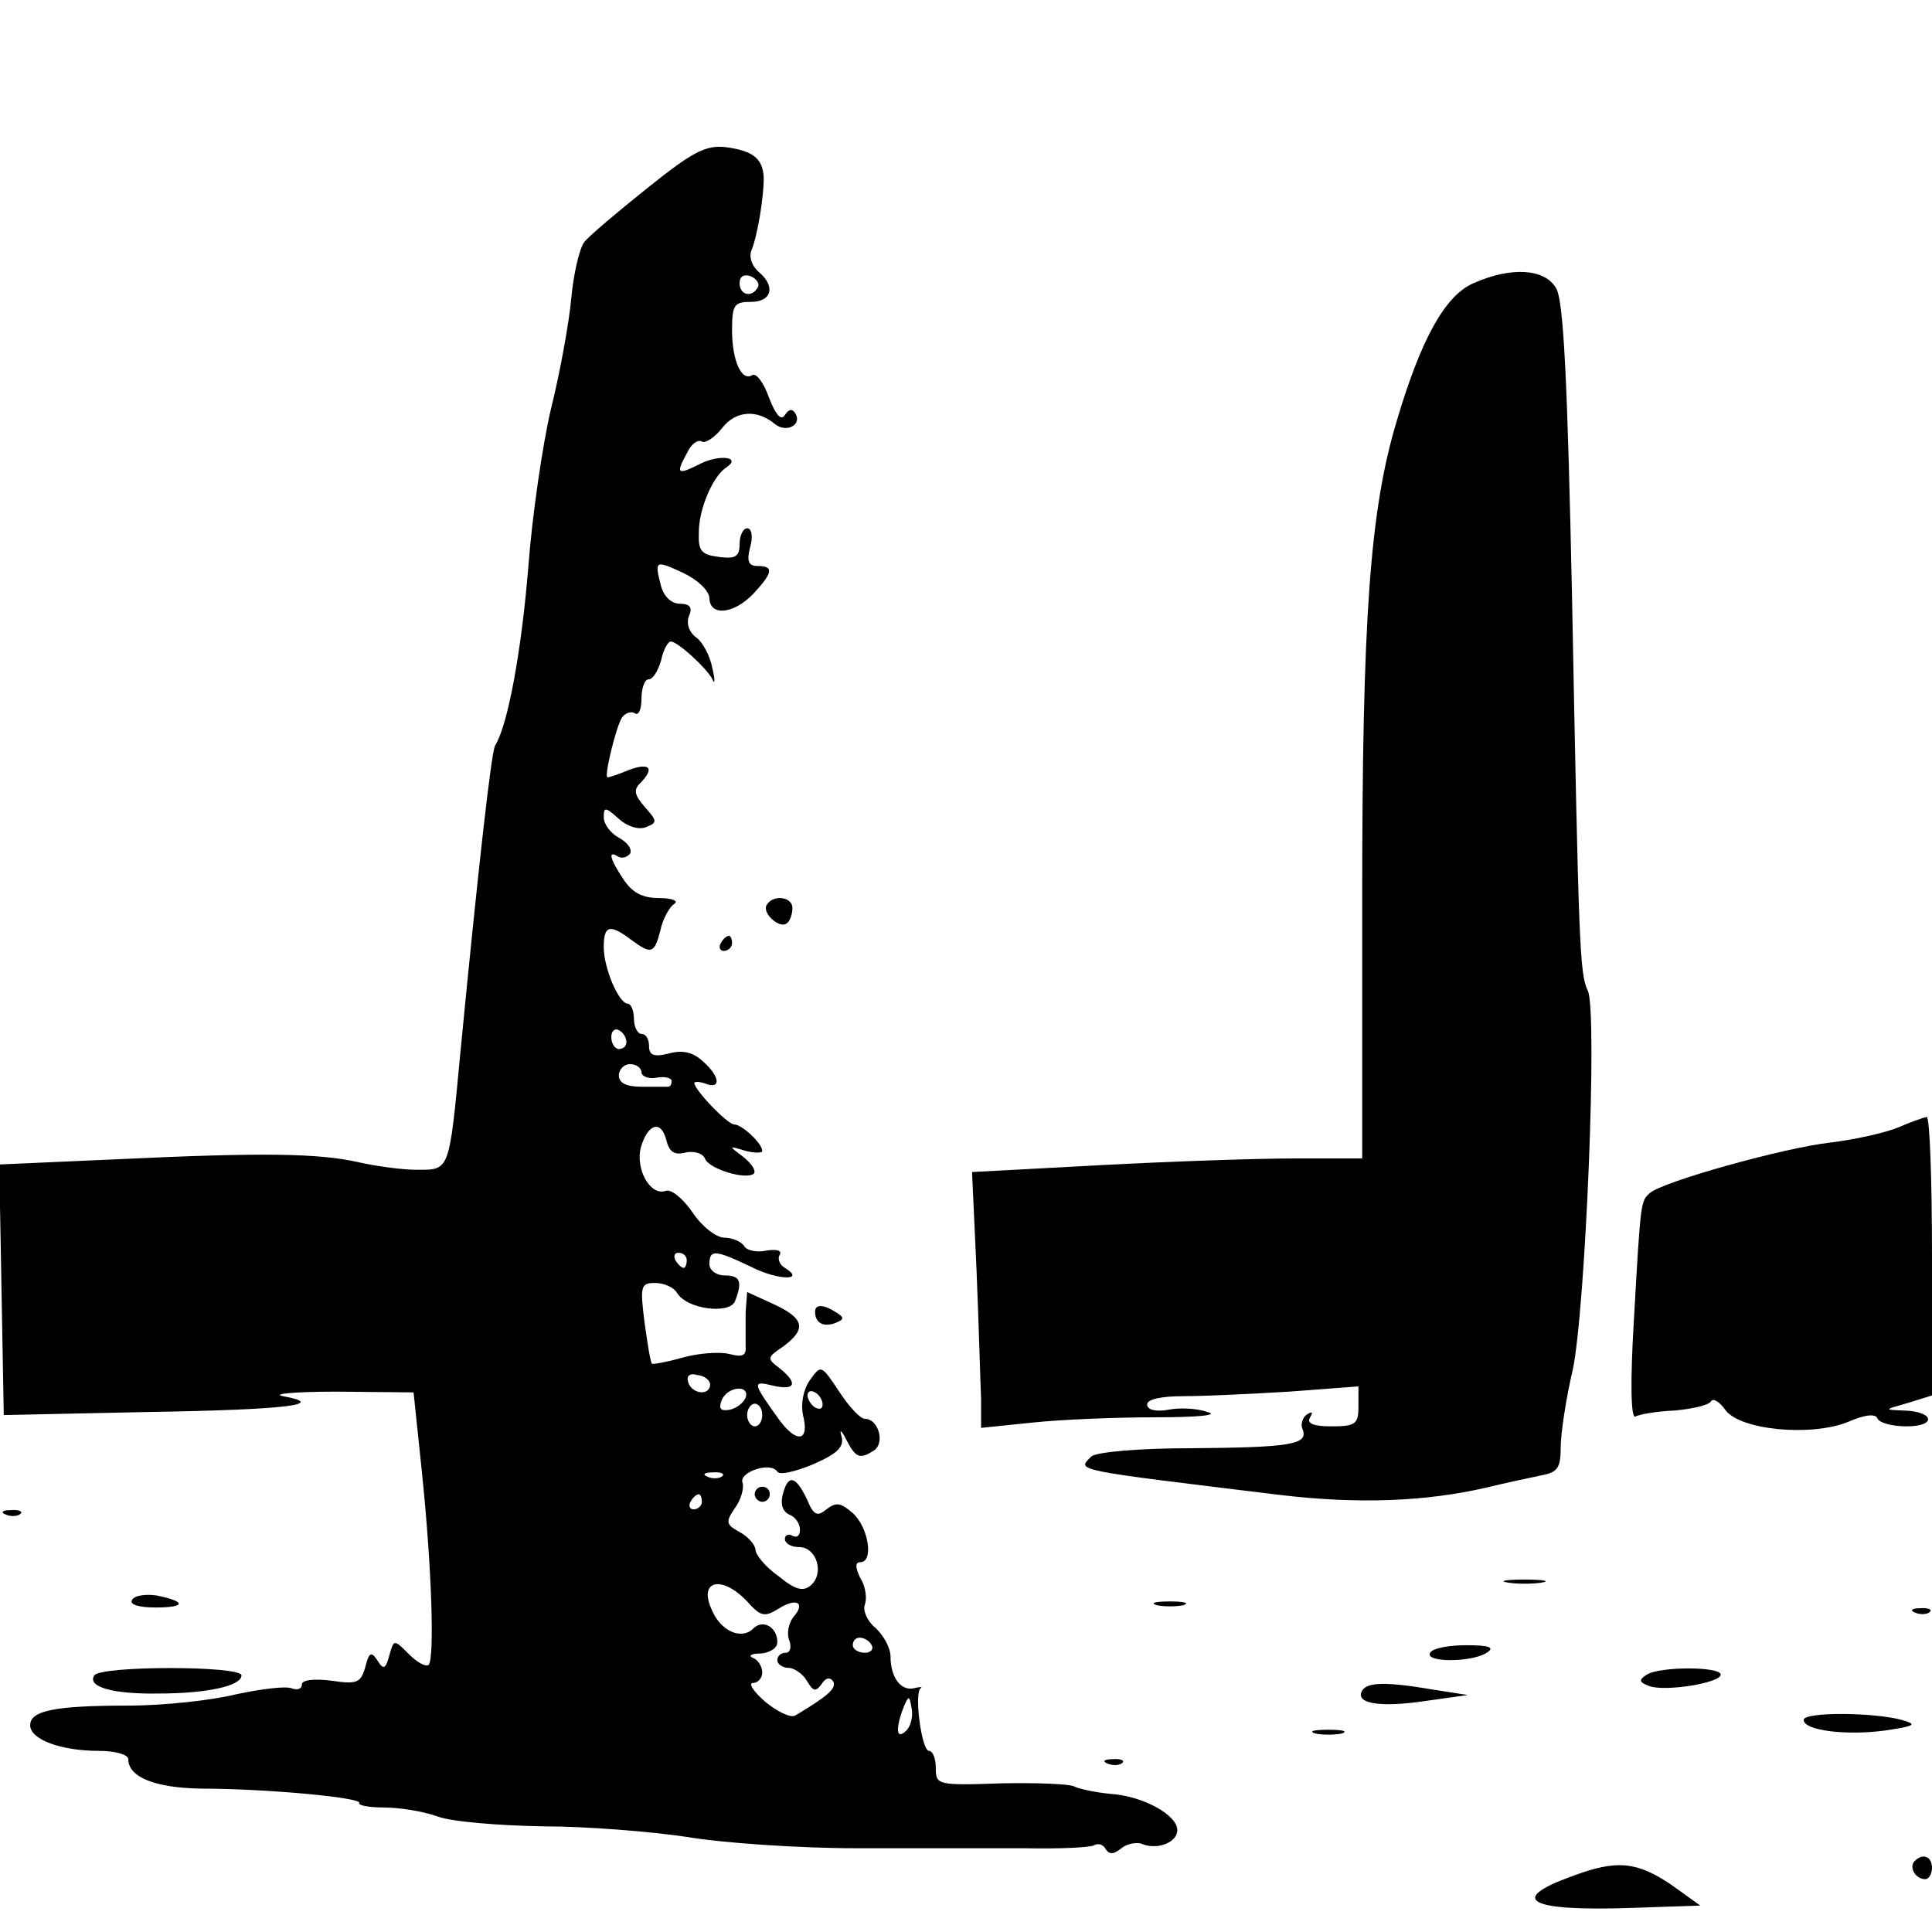 <?xml version="1.0" standalone="no"?>
<!DOCTYPE svg PUBLIC "-//W3C//DTD SVG 20010904//EN"
 "http://www.w3.org/TR/2001/REC-SVG-20010904/DTD/svg10.dtd">
<svg version="1.0" xmlns="http://www.w3.org/2000/svg"
 width="256pt" height="256pt" viewBox="0 0 256 256"
 preserveAspectRatio="xMidYMid meet">
<g transform="translate(0,256) scale(0.1,-0.1)"
fill="#000000" stroke="none">
<path d="M858 2311 c-40 -32 -78 -64 -84 -72 -6 -8 -14 -41 -17 -74 -3 -33
-15 -99 -27 -147 -11 -47 -25 -142 -30 -210 -9 -110 -27 -209 -44 -236 -5 -9
-22 -159 -46 -407 -15 -159 -14 -155 -58 -155 -20 0 -55 5 -77 10 -53 12 -128
13 -318 4 l-158 -7 3 -166 3 -166 190 4 c186 3 240 10 180 21 -16 3 16 6 71 6
l102 -1 11 -105 c13 -125 17 -247 9 -256 -4 -3 -15 3 -26 14 -20 20 -20 20
-26 -1 -5 -19 -8 -20 -16 -7 -8 12 -11 11 -16 -9 -6 -21 -11 -23 -45 -18 -23
3 -39 1 -39 -5 0 -6 -6 -8 -14 -5 -8 3 -40 -1 -73 -8 -32 -8 -96 -15 -143 -15
-99 0 -130 -7 -130 -26 0 -19 41 -34 91 -34 22 0 39 -5 39 -11 0 -24 36 -38
96 -39 87 0 214 -12 210 -19 -2 -3 12 -6 32 -6 21 0 53 -5 72 -12 19 -7 82
-12 140 -13 58 0 143 -7 190 -14 47 -8 148 -15 225 -15 77 0 177 0 223 0 46
-1 87 1 92 4 5 3 12 1 15 -5 5 -8 11 -7 21 1 7 6 21 9 29 5 20 -7 45 3 45 19
0 20 -45 45 -88 48 -22 2 -43 7 -49 10 -5 3 -49 5 -96 4 -85 -3 -87 -2 -87 20
0 13 -4 23 -9 23 -10 0 -20 78 -11 83 3 2 -1 2 -9 0 -17 -4 -31 14 -31 42 0
11 -9 28 -20 38 -11 9 -17 23 -14 31 3 8 1 24 -6 35 -7 14 -7 21 0 21 18 0 11
46 -10 65 -16 14 -22 15 -35 5 -12 -10 -17 -8 -26 14 -15 31 -25 33 -32 5 -3
-12 0 -22 9 -26 8 -3 14 -12 14 -20 0 -8 -4 -11 -10 -8 -5 3 -10 1 -10 -4 0
-6 8 -11 19 -11 23 0 34 -35 15 -51 -10 -8 -20 -6 -43 13 -17 12 -30 28 -30
35 -1 7 -10 17 -21 23 -18 10 -19 13 -6 32 8 11 12 26 10 33 -6 14 37 29 46
15 3 -5 24 0 48 10 32 14 41 23 37 37 -3 10 0 8 6 -4 13 -25 18 -27 37 -15 15
10 6 42 -12 42 -6 0 -21 16 -34 36 -24 36 -24 36 -39 15 -9 -13 -12 -32 -9
-46 9 -35 -8 -38 -31 -7 -36 50 -37 53 -9 46 30 -7 34 3 9 23 -17 13 -17 14 5
29 31 23 28 37 -13 56 l-35 16 -2 -27 c0 -14 0 -34 0 -44 1 -13 -3 -16 -22
-11 -13 3 -41 1 -62 -5 -21 -6 -39 -9 -40 -8 -2 1 -6 26 -10 55 -6 48 -5 52
14 52 12 0 25 -6 29 -13 13 -22 70 -29 77 -11 10 26 7 34 -14 34 -11 0 -20 7
-20 15 0 20 8 19 56 -4 36 -18 72 -18 44 -1 -7 4 -10 12 -7 17 4 6 -4 8 -17 6
-13 -3 -27 0 -30 6 -4 6 -16 11 -26 11 -11 0 -30 15 -42 33 -13 19 -29 32 -36
29 -20 -7 -40 28 -33 57 9 32 27 38 34 10 4 -16 11 -20 26 -16 11 2 22 -1 25
-8 5 -14 55 -29 65 -20 3 4 -3 13 -14 22 -20 15 -20 15 3 8 12 -3 22 -3 22 0
0 10 -27 35 -37 35 -9 0 -53 46 -53 55 0 2 7 2 15 -1 21 -8 19 10 -4 30 -13
12 -27 15 -45 10 -20 -5 -26 -2 -26 10 0 9 -4 16 -10 16 -5 0 -10 9 -10 20 0
11 -4 20 -8 20 -12 0 -32 47 -32 75 0 29 8 31 36 10 27 -20 31 -19 39 12 3 15
12 31 18 35 7 4 -2 8 -19 8 -23 0 -36 7 -48 25 -18 27 -21 39 -7 30 5 -3 12
-1 16 4 3 6 -4 15 -15 21 -11 6 -20 18 -20 27 0 14 2 14 20 -2 11 -10 26 -15
36 -11 15 6 15 8 -1 26 -14 16 -16 23 -7 32 20 20 13 28 -14 18 -14 -6 -27
-10 -29 -10 -5 0 11 66 19 79 4 6 12 9 17 6 5 -4 9 5 9 19 0 14 4 26 10 26 5
0 12 11 16 25 3 14 9 25 13 25 10 -1 47 -35 55 -50 3 -8 4 -2 0 14 -3 17 -13
35 -21 41 -10 7 -14 19 -10 29 5 11 1 16 -12 16 -11 0 -21 9 -25 23 -9 35 -8
35 29 18 19 -9 34 -23 35 -33 0 -25 32 -22 58 5 26 28 28 37 6 37 -12 0 -15 6
-10 25 4 14 2 25 -4 25 -5 0 -10 -9 -10 -21 0 -16 -5 -20 -27 -17 -24 3 -28 8
-27 33 0 31 19 75 37 86 20 14 -11 17 -36 4 -30 -15 -32 -13 -16 16 5 11 14
17 19 14 4 -3 17 5 27 18 18 23 46 25 70 5 15 -12 36 -1 27 14 -4 7 -9 6 -14
-2 -5 -8 -12 0 -21 23 -7 20 -17 33 -22 30 -14 -9 -27 18 -27 60 0 33 3 37 25
37 28 0 33 21 10 40 -9 8 -13 20 -9 29 8 20 16 70 16 95 -1 26 -14 36 -50 41
-27 3 -44 -6 -104 -54z m146 -132 c-8 -14 -24 -10 -24 6 0 9 6 12 15 9 8 -4
12 -10 9 -15z m-174 -1000 c0 -5 -4 -9 -10 -9 -5 0 -10 7 -10 16 0 8 5 12 10
9 6 -3 10 -10 10 -16z m20 -40 c0 -5 9 -9 20 -7 10 2 19 0 20 -4 0 -5 -2 -8
-5 -8 -3 0 -18 0 -35 0 -20 0 -30 5 -30 15 0 8 7 15 15 15 8 0 15 -5 15 -11z
m60 -249 c0 -5 -2 -10 -4 -10 -3 0 -8 5 -11 10 -3 6 -1 10 4 10 6 0 11 -4 11
-10z m31 -165 c-1 -15 -24 -12 -29 3 -3 9 2 13 12 10 10 -1 17 -7 17 -13z m47
-17 c-3 -7 -12 -14 -21 -16 -12 -2 -15 1 -11 12 7 19 38 22 32 4z m102 -9 c0
-6 -4 -7 -10 -4 -5 3 -10 11 -10 16 0 6 5 7 10 4 6 -3 10 -11 10 -16z m-80
-14 c0 -8 -4 -15 -10 -15 -5 0 -10 7 -10 15 0 8 5 15 10 15 6 0 10 -7 10 -15z
m-53 -81 c-3 -3 -12 -4 -19 -1 -8 3 -5 6 6 6 11 1 17 -2 13 -5z m-27 -34 c0
-5 -5 -10 -11 -10 -5 0 -7 5 -4 10 3 6 8 10 11 10 2 0 4 -4 4 -10z m60 -132
c18 -20 23 -21 41 -10 25 16 37 8 20 -11 -6 -8 -9 -22 -5 -31 3 -9 1 -16 -5
-16 -6 0 -11 -4 -11 -10 0 -5 7 -10 15 -10 7 0 19 -8 24 -17 9 -15 12 -15 20
-4 5 8 11 9 15 3 5 -9 -8 -20 -50 -45 -6 -4 -24 5 -40 18 -16 14 -23 25 -16
25 6 0 12 6 12 14 0 8 -6 17 -12 19 -7 3 -3 6 10 6 12 1 22 7 22 15 0 20 -19
31 -32 18 -15 -15 -42 -4 -54 23 -20 41 12 49 46 13z m165 -58 c3 -5 -1 -10
-9 -10 -9 0 -16 5 -16 10 0 6 4 10 9 10 6 0 13 -4 16 -10z m46 -113 c-13 -13
-15 1 -4 30 7 17 8 17 11 -1 2 -10 -1 -23 -7 -29z"/>
<path d="M1953 2185 c-38 -16 -70 -74 -102 -182 -36 -119 -46 -263 -46 -633
l0 -345 -90 0 c-49 0 -166 -4 -259 -9 l-168 -9 6 -131 c3 -72 5 -148 6 -170
l0 -38 68 7 c37 4 110 7 162 7 59 0 86 3 70 7 -14 5 -37 6 -52 3 -17 -3 -28 0
-28 7 0 7 19 11 48 11 27 0 90 3 140 6 l92 7 0 -27 c0 -23 -4 -26 -36 -26 -24
0 -33 4 -28 12 4 7 3 8 -4 4 -6 -4 -9 -13 -6 -20 8 -20 -15 -24 -150 -25 -66
0 -124 -5 -130 -11 -19 -19 -28 -17 251 -51 102 -12 191 -9 273 10 25 6 57 13
72 16 22 4 26 10 26 37 0 18 7 65 16 103 17 81 33 474 20 502 -11 23 -12 57
-21 523 -6 283 -11 391 -21 408 -15 26 -59 29 -109 7z"/>
<path d="M1016 1361 c-7 -11 18 -33 27 -24 4 3 7 12 7 20 0 15 -26 18 -34 4z"/>
<path d="M955 1310 c-3 -5 -1 -10 4 -10 6 0 11 5 11 10 0 6 -2 10 -4 10 -3 0
-8 -4 -11 -10z"/>
<path d="M2515 1066 c-17 -7 -57 -16 -90 -20 -62 -7 -223 -52 -239 -67 -12
-11 -12 -9 -21 -168 -5 -83 -4 -131 2 -128 5 3 29 7 52 8 23 2 45 7 48 12 3 5
11 0 19 -11 19 -27 114 -36 163 -16 23 10 37 11 39 4 2 -5 19 -10 38 -10 41 0
37 20 -4 21 -26 1 -26 1 6 10 l32 10 0 184 c0 102 -3 185 -7 185 -5 -1 -22 -7
-38 -14z"/>
<path d="M1080 822 c0 -15 11 -21 27 -15 12 5 12 7 1 14 -17 11 -28 11 -28 1z"/>
<path d="M1000 580 c0 -5 5 -10 10 -10 6 0 10 5 10 10 0 6 -4 10 -10 10 -5 0
-10 -4 -10 -10z"/>
<path d="M8 553 c7 -3 16 -2 19 1 4 3 -2 6 -13 5 -11 0 -14 -3 -6 -6z"/>
<path d="M1998 463 c12 -2 32 -2 45 0 12 2 2 4 -23 4 -25 0 -35 -2 -22 -4z"/>
<path d="M175 440 c-4 -6 9 -10 31 -10 41 0 41 8 1 16 -14 2 -29 0 -32 -6z"/>
<path d="M1533 433 c9 -2 25 -2 35 0 9 3 1 5 -18 5 -19 0 -27 -2 -17 -5z"/>
<path d="M2538 423 c7 -3 16 -2 19 1 4 3 -2 6 -13 5 -11 0 -14 -3 -6 -6z"/>
<path d="M1895 370 c-8 -13 55 -13 75 0 11 7 4 10 -27 10 -23 0 -45 -4 -48
-10z"/>
<path d="M125 340 c-10 -15 24 -25 85 -24 64 0 110 10 110 24 0 13 -187 13
-195 0z"/>
<path d="M2182 341 c-11 -7 -10 -10 3 -15 21 -8 95 4 95 15 0 11 -81 11 -98 0z"/>
<path d="M1805 320 c-10 -17 22 -23 83 -14 l57 8 -45 7 c-64 11 -88 10 -95 -1z"/>
<path d="M2390 281 c0 -14 56 -21 108 -14 40 6 43 8 22 14 -36 10 -130 11
-130 0z"/>
<path d="M1743 263 c9 -2 25 -2 35 0 9 3 1 5 -18 5 -19 0 -27 -2 -17 -5z"/>
<path d="M1468 223 c7 -3 16 -2 19 1 4 3 -2 6 -13 5 -11 0 -14 -3 -6 -6z"/>
<path d="M2537 94 c-8 -8 1 -24 14 -24 5 0 9 7 9 15 0 15 -12 20 -23 9z"/>
<path d="M2086 75 c-90 -32 -62 -48 78 -43 l89 3 -39 28 c-45 30 -71 33 -128
12z"/>
</g>
</svg>

